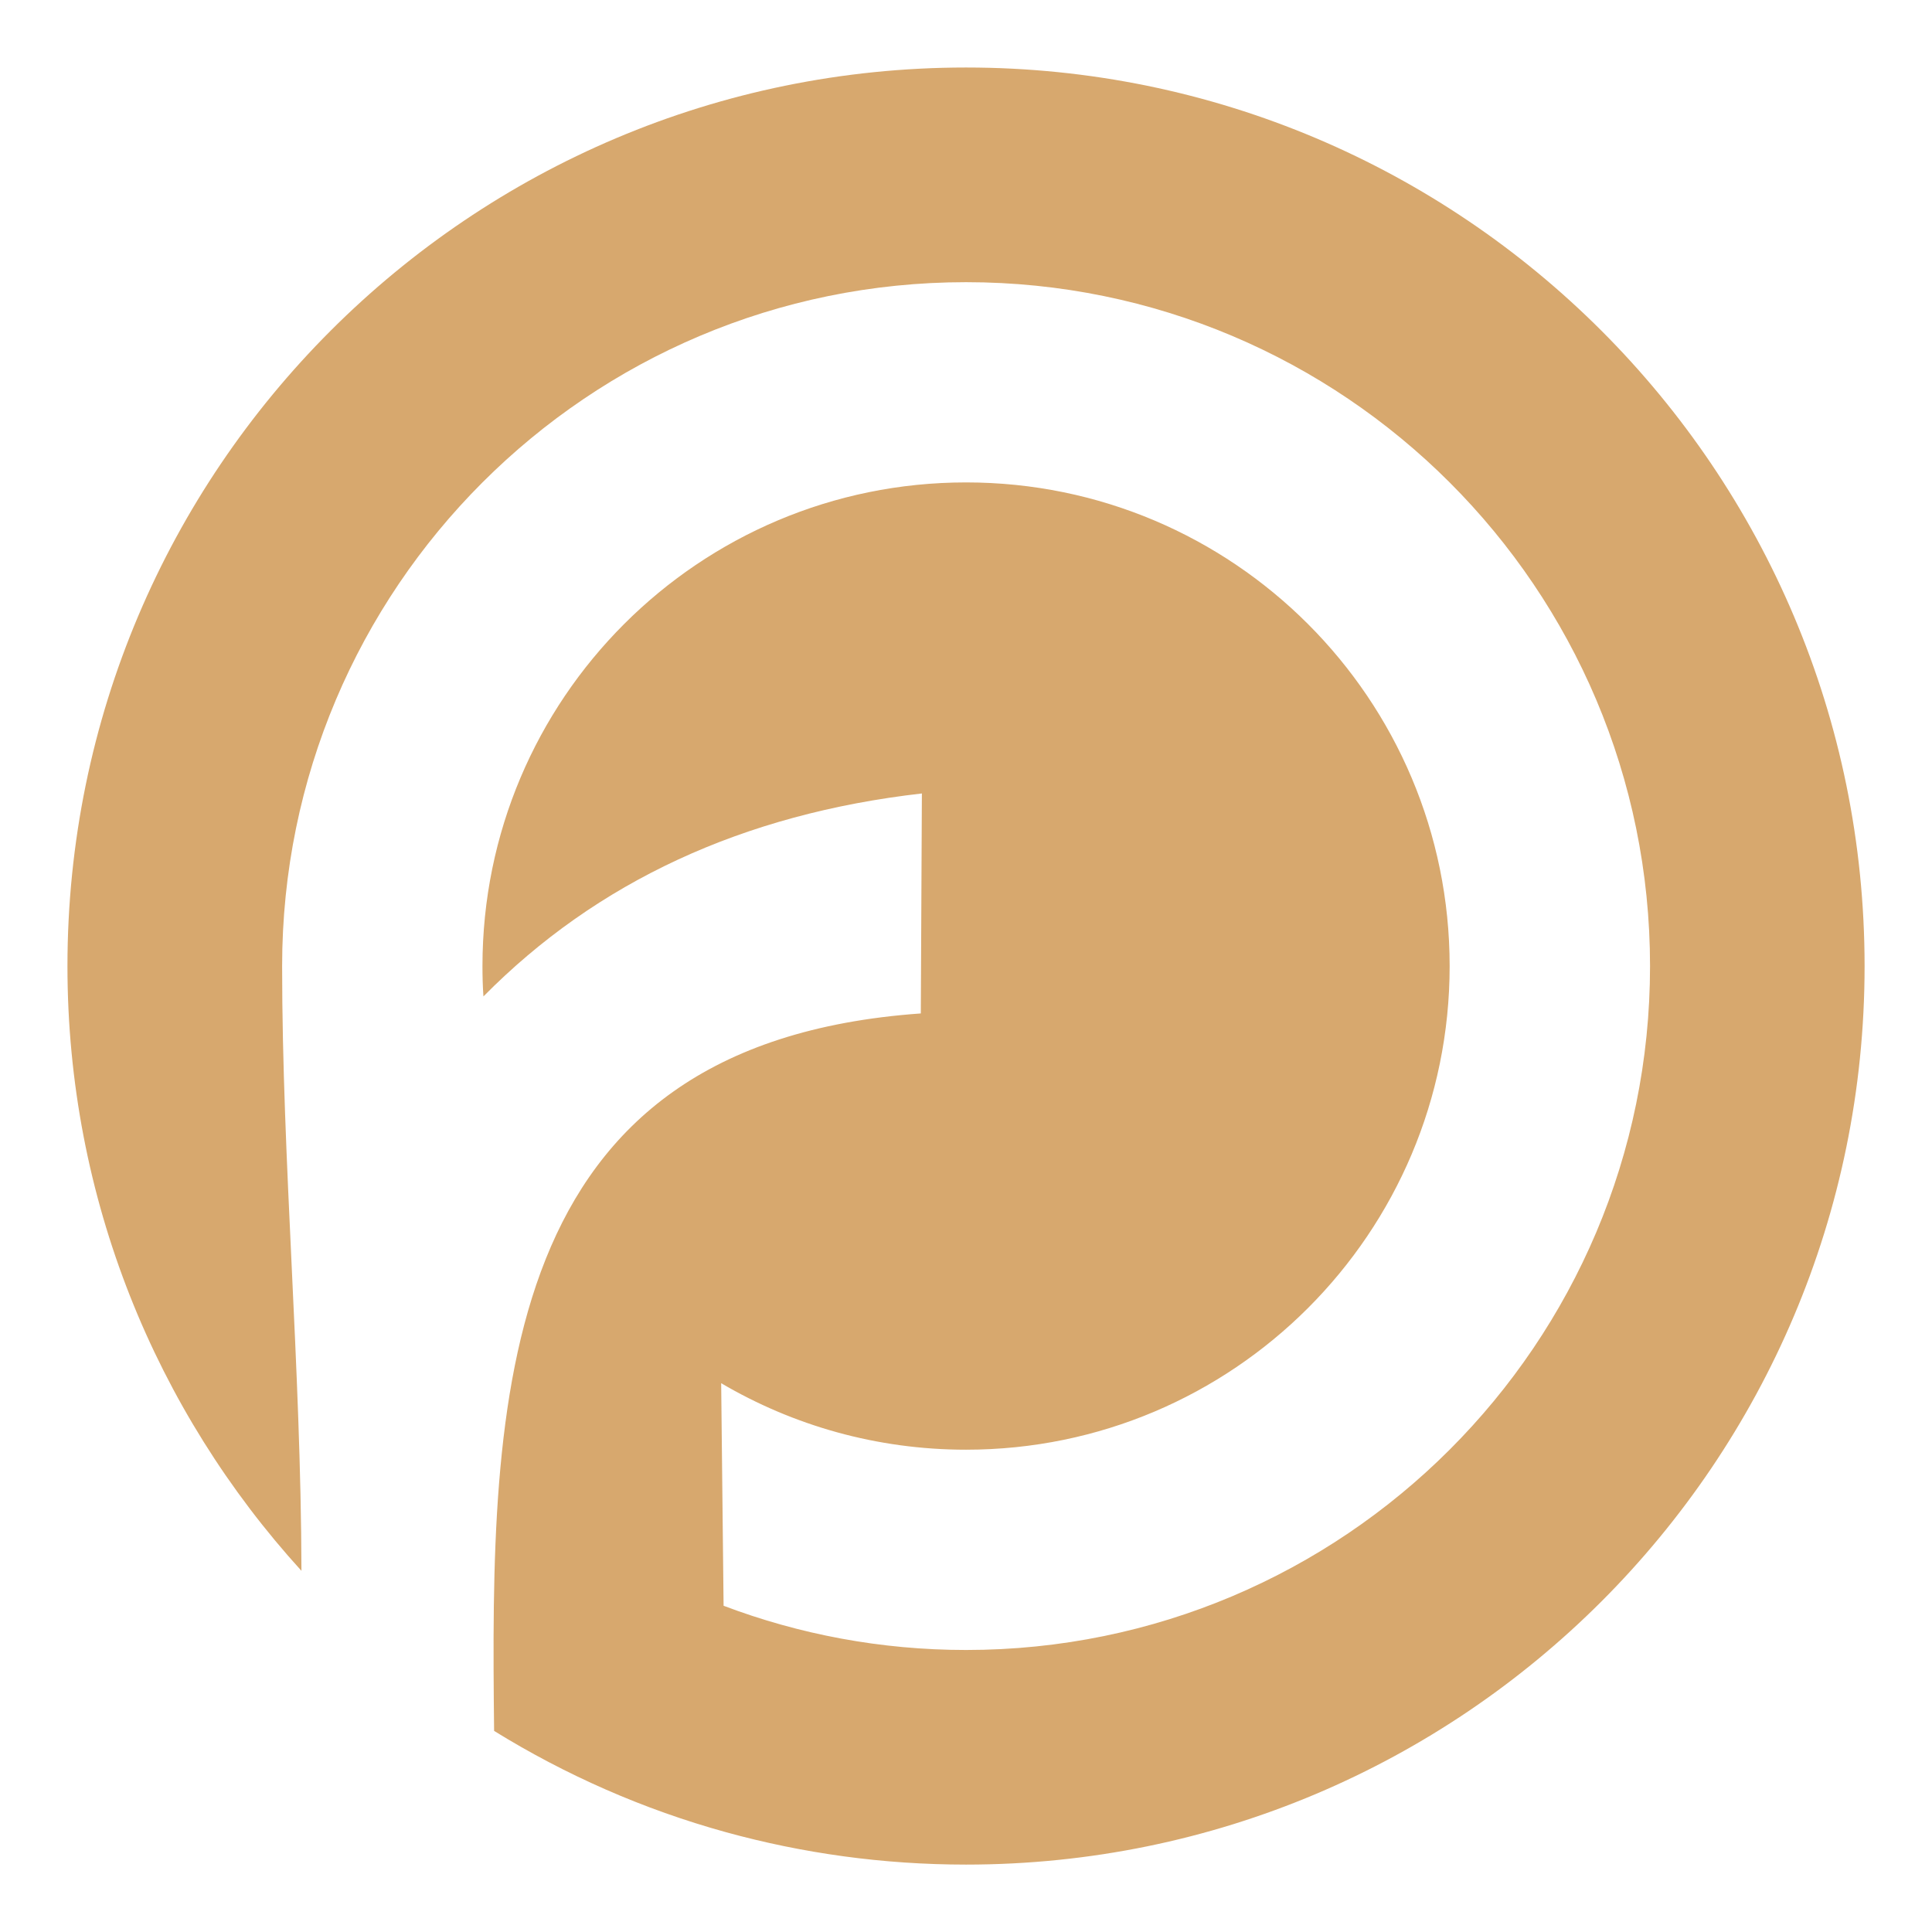 <?xml version="1.0" encoding="utf-8"?>
<!-- Generator: Adobe Illustrator 16.0.0, SVG Export Plug-In . SVG Version: 6.00 Build 0)  -->
<!DOCTYPE svg PUBLIC "-//W3C//DTD SVG 1.1//EN" "http://www.w3.org/Graphics/SVG/1.1/DTD/svg11.dtd">
<svg version="1.1" id="Calque_1" xmlns="http://www.w3.org/2000/svg" xmlns:xlink="http://www.w3.org/1999/xlink" x="0px" y="0px"
	 width="36px" height="36px" viewBox="0 0 36 36" enable-background="new 0 0 36 36" xml:space="preserve">
<path fill-rule="evenodd" clip-rule="evenodd" fill="#D7A86E" d="M5.617,29.27c-0.008-3.788-0.36-7.658-0.36-11.268
	c0-7.04,5.705-12.744,12.744-12.744c7.038,0,12.745,5.704,12.745,12.744c0,7.036-5.707,12.743-12.745,12.743
	c-1.592,0-3.114-0.293-4.518-0.824l-0.045-4.147c1.338,0.787,2.898,1.239,4.563,1.239c4.976,0,9.011-4.035,9.011-9.011
	c0-4.979-4.035-9.013-9.011-9.013c-4.977,0-9.011,4.034-9.011,9.013c0,0.189,0.005,0.38,0.018,0.565
	c2.114-2.14,4.836-3.401,8.17-3.782l-0.02,4.099c-7.966,0.565-8.02,7.18-7.951,13.369c1.329,0.821,2.781,1.463,4.323,1.888
	c1.423,0.392,2.922,0.603,4.471,0.603c9.248,0,16.743-7.494,16.743-16.741c0-9.249-7.495-16.745-16.743-16.745
	c-9.247,0-16.744,7.496-16.744,16.745C1.257,22.339,2.909,26.295,5.617,29.27L5.617,29.27z"/>
</svg>

